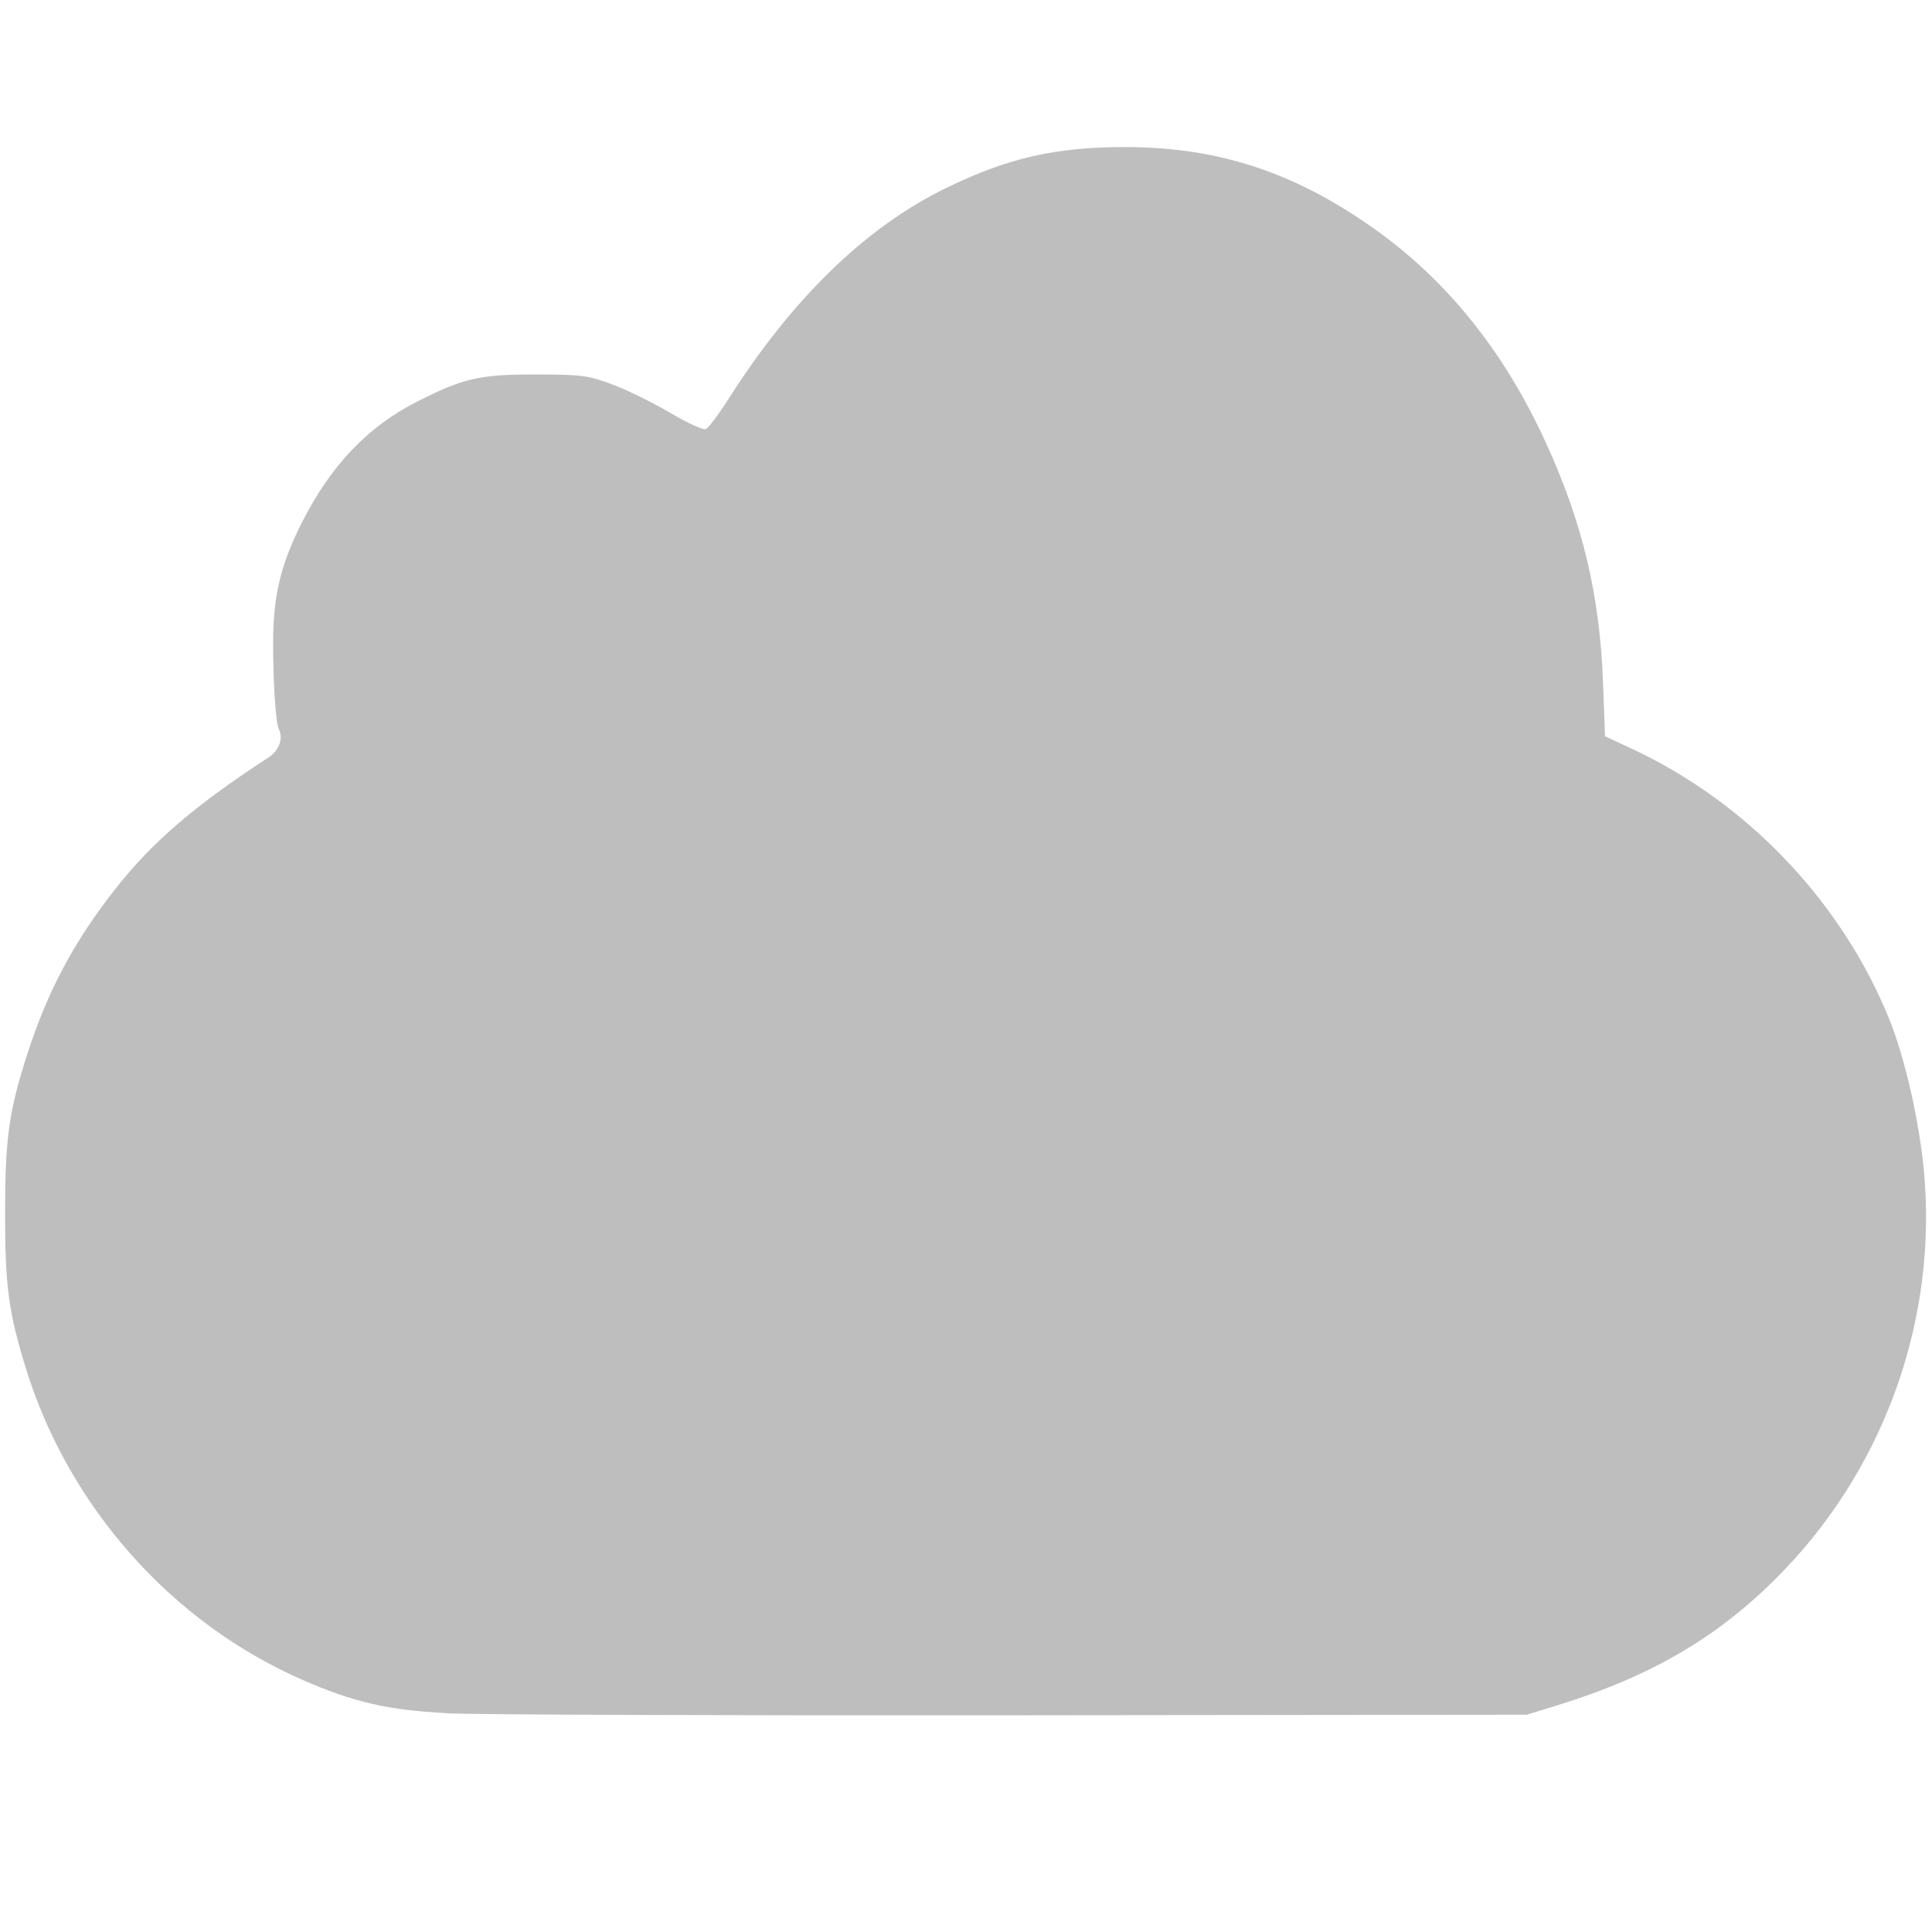 <?xml version="1.0" encoding="UTF-8" standalone="no"?>
<!-- Created with Inkscape (http://www.inkscape.org/) -->

<svg
   xmlns:dc="http://purl.org/dc/elements/1.1/"
   xmlns:cc="http://creativecommons.org/ns#"
   xmlns:rdf="http://www.w3.org/1999/02/22-rdf-syntax-ns#"
   xmlns:svg="http://www.w3.org/2000/svg"
   xmlns="http://www.w3.org/2000/svg"
   xmlns:sodipodi="http://sodipodi.sourceforge.net/DTD/sodipodi-0.dtd"
   xmlns:inkscape="http://www.inkscape.org/namespaces/inkscape"
   id="svg3215"
   height="24"
   width="24"
   version="1.0"
   inkscape:version="0.48.4 r9939"
   sodipodi:docname="sync-client-idle.svg">
  <defs
     id="defs3037" />
  <sodipodi:namedview
     pagecolor="#ffffff"
     bordercolor="#666666"
     borderopacity="1"
     objecttolerance="10"
     gridtolerance="10"
     guidetolerance="10"
     inkscape:pageopacity="0"
     inkscape:pageshadow="2"
     inkscape:window-width="1920"
     inkscape:window-height="1021"
     id="namedview3035"
     showgrid="false"
     inkscape:zoom="31.25"
     inkscape:cx="13.129596"
     inkscape:cy="12.877389"
     inkscape:window-x="0"
     inkscape:window-y="27"
     inkscape:window-maximized="1"
     inkscape:current-layer="svg3215" />
  <path
     style="fill:#bebebe;fill-opacity:1;stroke:#000000;stroke-width:0.044;stroke-miterlimit:4;stroke-opacity:0;stroke-dasharray:none"
     d="M 5.546,21.281 C 4.826,21.245 4.393,21.146 3.762,20.87 2.135,20.161 0.856,18.722 0.323,17.003 0.107,16.306 0.063,15.98 0.063,15.065 0.064,14.139 0.11,13.806 0.337,13.101 0.591,12.309 0.925,11.684 1.443,11.03 1.902,10.45 2.422,10.005 3.337,9.408 3.468,9.323 3.522,9.172 3.463,9.056 3.425,8.98 3.391,8.46 3.393,7.973 3.394,7.396 3.49,7.002 3.755,6.482 4.114,5.776 4.57,5.299 5.183,4.988 5.757,4.697 5.957,4.651 6.655,4.652 7.219,4.652 7.304,4.663 7.605,4.775 7.787,4.843 8.11,5.001 8.322,5.126 8.534,5.252 8.734,5.344 8.767,5.331 8.799,5.318 8.926,5.149 9.049,4.957 9.843,3.708 10.748,2.829 11.738,2.343 c 0.778,-0.382 1.376,-0.518 2.257,-0.516 1.138,0.003 2.078,0.311 3.058,1.002 0.917,0.646 1.629,1.531 2.15,2.669 0.458,1.001 0.671,1.897 0.711,2.994 l 0.024,0.654 0.325,0.151 c 1.44,0.669 2.616,1.904 3.208,3.368 0.194,0.481 0.373,1.27 0.43,1.896 0.163,1.802 -0.471,3.614 -1.722,4.927 -0.774,0.812 -1.621,1.32 -2.821,1.692 l -0.391,0.121 -6.379,0.007 c -3.508,0.004 -6.677,-0.007 -7.04,-0.025 z"
     id="path3009"
     inkscape:connector-curvature="0" />
</svg>
